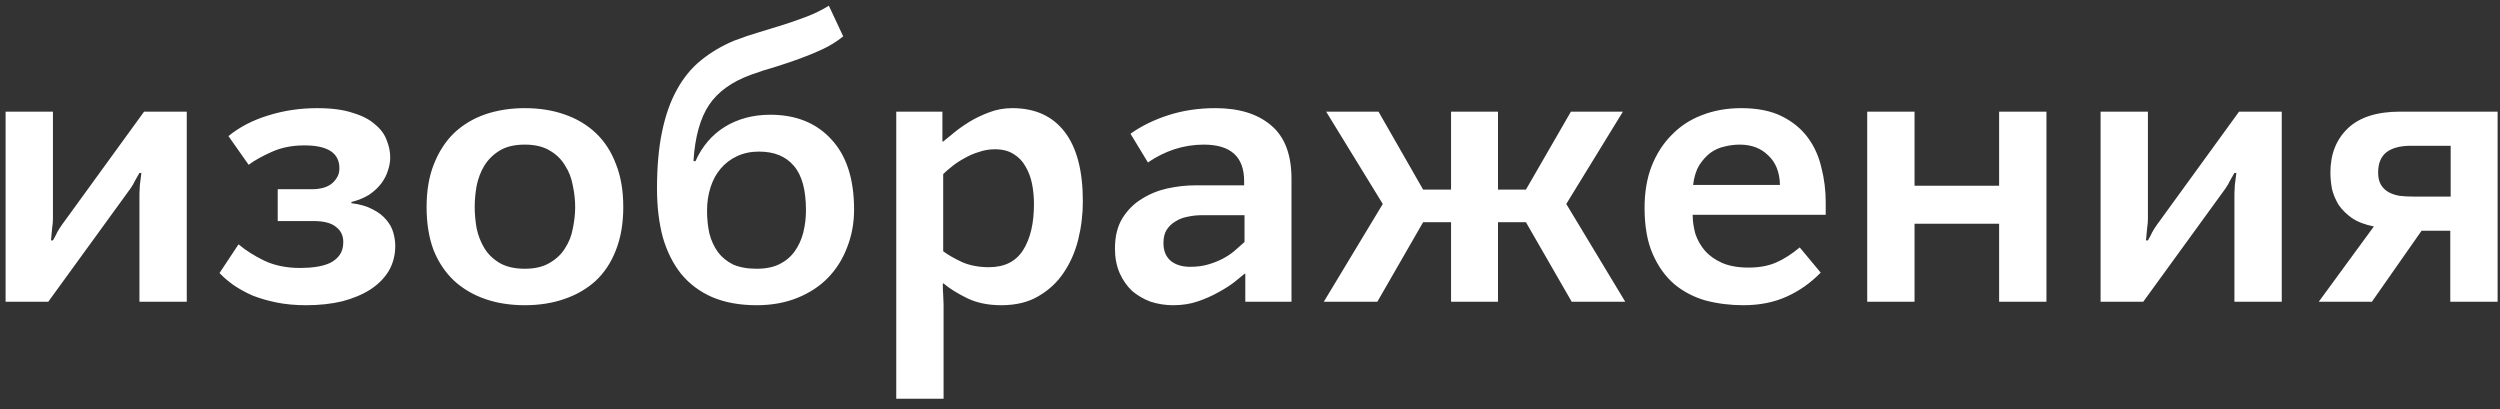 <?xml version="1.0" encoding="UTF-8"?> <svg xmlns="http://www.w3.org/2000/svg" width="116" height="19" viewBox="0 0 116 19" fill="none"><rect x="0" y="0" width="116" height="19" fill="#333333" stroke="none"/> <path d="M2.456 5.18V10.184C2.456 10.28 2.444 10.412 2.42 10.58C2.408 10.748 2.39 10.94 2.366 11.156H2.456C2.54 11.012 2.606 10.886 2.654 10.778C2.714 10.67 2.786 10.556 2.87 10.436L6.686 5.18H8.666V14H6.47V8.996C6.47 8.9 6.476 8.768 6.488 8.6C6.512 8.432 6.536 8.24 6.56 8.024H6.47C6.386 8.168 6.314 8.294 6.254 8.402C6.206 8.51 6.14 8.624 6.056 8.744L2.24 14H0.26V5.18H2.456ZM11.068 11.336C11.392 11.612 11.788 11.864 12.256 12.092C12.736 12.32 13.294 12.434 13.93 12.434C14.194 12.434 14.446 12.416 14.686 12.38C14.926 12.344 15.136 12.284 15.316 12.2C15.508 12.104 15.658 11.978 15.766 11.822C15.874 11.666 15.928 11.468 15.928 11.228C15.928 10.928 15.814 10.694 15.586 10.526C15.37 10.346 15.022 10.256 14.542 10.256H12.886V8.78H14.524C14.668 8.78 14.812 8.762 14.956 8.726C15.1 8.69 15.226 8.636 15.334 8.564C15.454 8.48 15.55 8.378 15.622 8.258C15.706 8.138 15.748 7.988 15.748 7.808C15.748 7.1 15.208 6.746 14.128 6.746C13.552 6.746 13.042 6.848 12.598 7.052C12.166 7.244 11.812 7.442 11.536 7.646L10.6 6.314C11.116 5.894 11.728 5.576 12.436 5.36C13.156 5.132 13.918 5.018 14.722 5.018C15.382 5.018 15.928 5.09 16.36 5.234C16.804 5.366 17.152 5.546 17.404 5.774C17.668 5.99 17.848 6.236 17.944 6.512C18.052 6.776 18.106 7.04 18.106 7.304C18.106 7.508 18.07 7.712 17.998 7.916C17.938 8.12 17.836 8.318 17.692 8.51C17.548 8.702 17.362 8.876 17.134 9.032C16.906 9.176 16.63 9.29 16.306 9.374V9.428C16.702 9.476 17.032 9.572 17.296 9.716C17.56 9.848 17.77 10.01 17.926 10.202C18.082 10.382 18.19 10.58 18.25 10.796C18.31 11.012 18.34 11.216 18.34 11.408C18.34 11.84 18.238 12.23 18.034 12.578C17.83 12.914 17.542 13.202 17.17 13.442C16.81 13.67 16.378 13.85 15.874 13.982C15.37 14.102 14.812 14.162 14.2 14.162C13.708 14.162 13.252 14.12 12.832 14.036C12.424 13.952 12.052 13.844 11.716 13.712C11.392 13.568 11.098 13.406 10.834 13.226C10.582 13.046 10.366 12.86 10.186 12.668L11.068 11.336ZM19.794 9.608C19.794 8.84 19.908 8.174 20.136 7.61C20.364 7.034 20.676 6.554 21.072 6.17C21.48 5.786 21.96 5.498 22.512 5.306C23.076 5.114 23.688 5.018 24.348 5.018C25.02 5.018 25.632 5.114 26.184 5.306C26.748 5.498 27.234 5.786 27.642 6.17C28.05 6.554 28.362 7.034 28.578 7.61C28.806 8.174 28.92 8.84 28.92 9.608C28.92 10.364 28.806 11.03 28.578 11.606C28.362 12.17 28.05 12.644 27.642 13.028C27.234 13.4 26.748 13.682 26.184 13.874C25.632 14.066 25.02 14.162 24.348 14.162C23.676 14.162 23.064 14.066 22.512 13.874C21.96 13.682 21.48 13.4 21.072 13.028C20.664 12.644 20.346 12.17 20.118 11.606C19.902 11.03 19.794 10.364 19.794 9.608ZM26.688 9.608C26.688 9.284 26.652 8.954 26.58 8.618C26.52 8.27 26.4 7.958 26.22 7.682C26.052 7.394 25.812 7.16 25.5 6.98C25.2 6.8 24.816 6.71 24.348 6.71C23.88 6.71 23.496 6.8 23.196 6.98C22.896 7.16 22.656 7.394 22.476 7.682C22.308 7.958 22.188 8.27 22.116 8.618C22.056 8.954 22.026 9.284 22.026 9.608C22.026 9.92 22.056 10.25 22.116 10.598C22.188 10.934 22.308 11.24 22.476 11.516C22.644 11.792 22.878 12.02 23.178 12.2C23.49 12.38 23.88 12.47 24.348 12.47C24.816 12.47 25.2 12.38 25.5 12.2C25.812 12.02 26.052 11.792 26.22 11.516C26.4 11.24 26.52 10.934 26.58 10.598C26.652 10.25 26.688 9.92 26.688 9.608ZM30.485 8.744C30.485 7.736 30.563 6.86 30.719 6.116C30.875 5.36 31.103 4.712 31.403 4.172C31.703 3.62 32.075 3.164 32.519 2.804C32.975 2.432 33.491 2.126 34.067 1.886C34.475 1.73 34.865 1.598 35.237 1.49C35.621 1.37 35.993 1.256 36.353 1.148C36.725 1.028 37.085 0.902 37.433 0.77C37.781 0.638 38.123 0.47 38.459 0.266L39.125 1.688C38.825 1.928 38.507 2.126 38.171 2.282C37.835 2.438 37.487 2.582 37.127 2.714C36.767 2.846 36.395 2.972 36.011 3.092C35.627 3.2 35.237 3.326 34.841 3.47C33.953 3.794 33.305 4.262 32.897 4.874C32.489 5.486 32.249 6.35 32.177 7.466L32.267 7.484C32.579 6.788 33.035 6.254 33.635 5.882C34.247 5.51 34.949 5.324 35.741 5.324C36.929 5.324 37.871 5.702 38.567 6.458C39.275 7.214 39.629 8.3 39.629 9.716C39.629 10.352 39.521 10.94 39.305 11.48C39.101 12.02 38.807 12.488 38.423 12.884C38.039 13.28 37.565 13.592 37.001 13.82C36.437 14.048 35.807 14.162 35.111 14.162C34.319 14.162 33.629 14.036 33.041 13.784C32.465 13.532 31.985 13.172 31.601 12.704C31.229 12.236 30.947 11.672 30.755 11.012C30.575 10.34 30.485 9.584 30.485 8.744ZM37.397 9.752C37.397 8.816 37.211 8.132 36.839 7.7C36.467 7.256 35.927 7.034 35.219 7.034C34.835 7.034 34.493 7.106 34.193 7.25C33.905 7.382 33.653 7.574 33.437 7.826C33.233 8.066 33.077 8.354 32.969 8.69C32.861 9.026 32.807 9.386 32.807 9.77C32.807 10.154 32.843 10.508 32.915 10.832C32.999 11.156 33.131 11.444 33.311 11.696C33.491 11.936 33.725 12.128 34.013 12.272C34.313 12.404 34.679 12.47 35.111 12.47C35.531 12.47 35.885 12.398 36.173 12.254C36.461 12.11 36.695 11.912 36.875 11.66C37.055 11.408 37.187 11.12 37.271 10.796C37.355 10.46 37.397 10.112 37.397 9.752ZM43.728 5.18V6.566H43.764C43.884 6.47 44.046 6.338 44.25 6.17C44.466 5.99 44.712 5.816 44.988 5.648C45.264 5.48 45.564 5.336 45.888 5.216C46.224 5.084 46.584 5.018 46.968 5.018C48.024 5.018 48.834 5.384 49.398 6.116C49.962 6.848 50.244 7.922 50.244 9.338C50.244 9.95 50.172 10.544 50.028 11.12C49.884 11.696 49.656 12.212 49.344 12.668C49.044 13.112 48.654 13.472 48.174 13.748C47.706 14.024 47.136 14.162 46.464 14.162C45.852 14.162 45.324 14.054 44.88 13.838C44.436 13.622 44.07 13.394 43.782 13.154H43.746C43.746 13.322 43.752 13.502 43.764 13.694C43.776 13.874 43.782 14.012 43.782 14.108V18.5H41.586V5.18H43.728ZM47.976 9.464C47.976 9.14 47.946 8.828 47.886 8.528C47.826 8.228 47.724 7.958 47.58 7.718C47.448 7.478 47.262 7.286 47.022 7.142C46.794 6.998 46.506 6.926 46.158 6.926C45.906 6.926 45.66 6.968 45.42 7.052C45.18 7.124 44.958 7.22 44.754 7.34C44.55 7.448 44.358 7.574 44.178 7.718C44.01 7.85 43.872 7.97 43.764 8.078V11.66C43.992 11.828 44.286 11.996 44.646 12.164C45.006 12.32 45.42 12.398 45.888 12.398C46.608 12.398 47.136 12.134 47.472 11.606C47.808 11.078 47.976 10.364 47.976 9.464ZM51.734 11.534C51.734 10.97 51.849 10.502 52.077 10.13C52.316 9.746 52.617 9.446 52.977 9.23C53.337 9.002 53.733 8.84 54.164 8.744C54.608 8.648 55.035 8.6 55.443 8.6H57.728V8.402C57.728 7.274 57.105 6.71 55.856 6.71C55.389 6.71 54.932 6.782 54.489 6.926C54.056 7.07 53.648 7.274 53.264 7.538L52.455 6.206C52.959 5.846 53.547 5.558 54.218 5.342C54.891 5.126 55.617 5.018 56.397 5.018C57.489 5.018 58.346 5.282 58.971 5.81C59.606 6.338 59.925 7.166 59.925 8.294V14H57.782V12.704H57.746C57.627 12.8 57.465 12.932 57.261 13.1C57.056 13.256 56.81 13.412 56.523 13.568C56.246 13.724 55.934 13.862 55.587 13.982C55.239 14.102 54.855 14.162 54.434 14.162C54.075 14.162 53.727 14.108 53.391 14C53.066 13.88 52.779 13.712 52.526 13.496C52.286 13.268 52.094 12.992 51.95 12.668C51.806 12.332 51.734 11.954 51.734 11.534ZM57.746 9.986H55.748C55.532 9.986 55.316 10.01 55.1 10.058C54.897 10.094 54.711 10.166 54.542 10.274C54.374 10.37 54.236 10.502 54.129 10.67C54.032 10.826 53.984 11.03 53.984 11.282C53.984 11.63 54.093 11.9 54.309 12.092C54.536 12.284 54.843 12.38 55.227 12.38C55.538 12.38 55.815 12.344 56.054 12.272C56.306 12.2 56.535 12.11 56.739 12.002C56.943 11.894 57.123 11.774 57.279 11.642C57.447 11.498 57.602 11.36 57.746 11.228V9.986ZM61.533 5.18H63.963L66.033 8.798H67.329V5.18H69.507V8.798H70.803L72.891 5.18H75.303L72.675 9.464L75.411 14H72.927L70.803 10.31H69.507V14H67.329V10.31H66.033L63.909 14H61.425L64.161 9.464L61.533 5.18ZM76.308 9.644C76.308 8.924 76.415 8.282 76.632 7.718C76.859 7.142 77.171 6.656 77.567 6.26C77.963 5.852 78.431 5.546 78.972 5.342C79.523 5.126 80.129 5.018 80.79 5.018C81.546 5.018 82.175 5.144 82.68 5.396C83.183 5.648 83.585 5.978 83.885 6.386C84.186 6.794 84.395 7.262 84.516 7.79C84.647 8.306 84.713 8.834 84.713 9.374V9.968H78.54C78.54 10.256 78.582 10.55 78.665 10.85C78.761 11.138 78.912 11.402 79.115 11.642C79.32 11.87 79.584 12.056 79.907 12.2C80.243 12.344 80.651 12.416 81.132 12.416C81.624 12.416 82.049 12.338 82.409 12.182C82.769 12.026 83.135 11.792 83.507 11.48L84.48 12.65C84.011 13.13 83.484 13.502 82.895 13.766C82.308 14.03 81.641 14.162 80.897 14.162C80.285 14.162 79.704 14.09 79.151 13.946C78.6 13.79 78.114 13.538 77.694 13.19C77.273 12.83 76.938 12.362 76.686 11.786C76.433 11.21 76.308 10.496 76.308 9.644ZM82.59 8.582C82.578 7.994 82.397 7.538 82.049 7.214C81.713 6.878 81.269 6.71 80.718 6.71C80.49 6.71 80.255 6.74 80.016 6.8C79.787 6.848 79.572 6.944 79.368 7.088C79.175 7.232 79.001 7.424 78.846 7.664C78.701 7.904 78.606 8.21 78.558 8.582H82.59ZM88.835 5.18V8.618H92.759V5.18H94.955V14H92.759V10.382H88.835V14H86.639V5.18H88.835ZM99.663 5.18V10.184C99.663 10.28 99.651 10.412 99.627 10.58C99.615 10.748 99.597 10.94 99.573 11.156H99.663C99.747 11.012 99.813 10.886 99.861 10.778C99.921 10.67 99.993 10.556 100.077 10.436L103.893 5.18H105.873V14H103.677V8.996C103.677 8.9 103.683 8.768 103.695 8.6C103.719 8.432 103.743 8.24 103.767 8.024H103.677C103.593 8.168 103.521 8.294 103.461 8.402C103.413 8.51 103.347 8.624 103.263 8.744L99.447 14H97.467V5.18H99.663ZM110.147 10.508C109.727 10.424 109.385 10.292 109.121 10.112C108.869 9.932 108.665 9.728 108.509 9.5C108.365 9.26 108.263 9.014 108.203 8.762C108.155 8.498 108.131 8.246 108.131 8.006C108.131 7.154 108.401 6.47 108.941 5.954C109.481 5.438 110.291 5.18 111.371 5.18H115.889V14H113.693V10.706H112.361L110.057 14H107.591L110.147 10.508ZM113.711 6.764H111.857C111.365 6.764 110.987 6.866 110.723 7.07C110.471 7.274 110.345 7.586 110.345 8.006C110.345 8.234 110.387 8.42 110.471 8.564C110.555 8.708 110.669 8.822 110.813 8.906C110.957 8.99 111.131 9.05 111.335 9.086C111.539 9.11 111.761 9.122 112.001 9.122H113.711V6.764Z" fill="white"></path> </svg> 